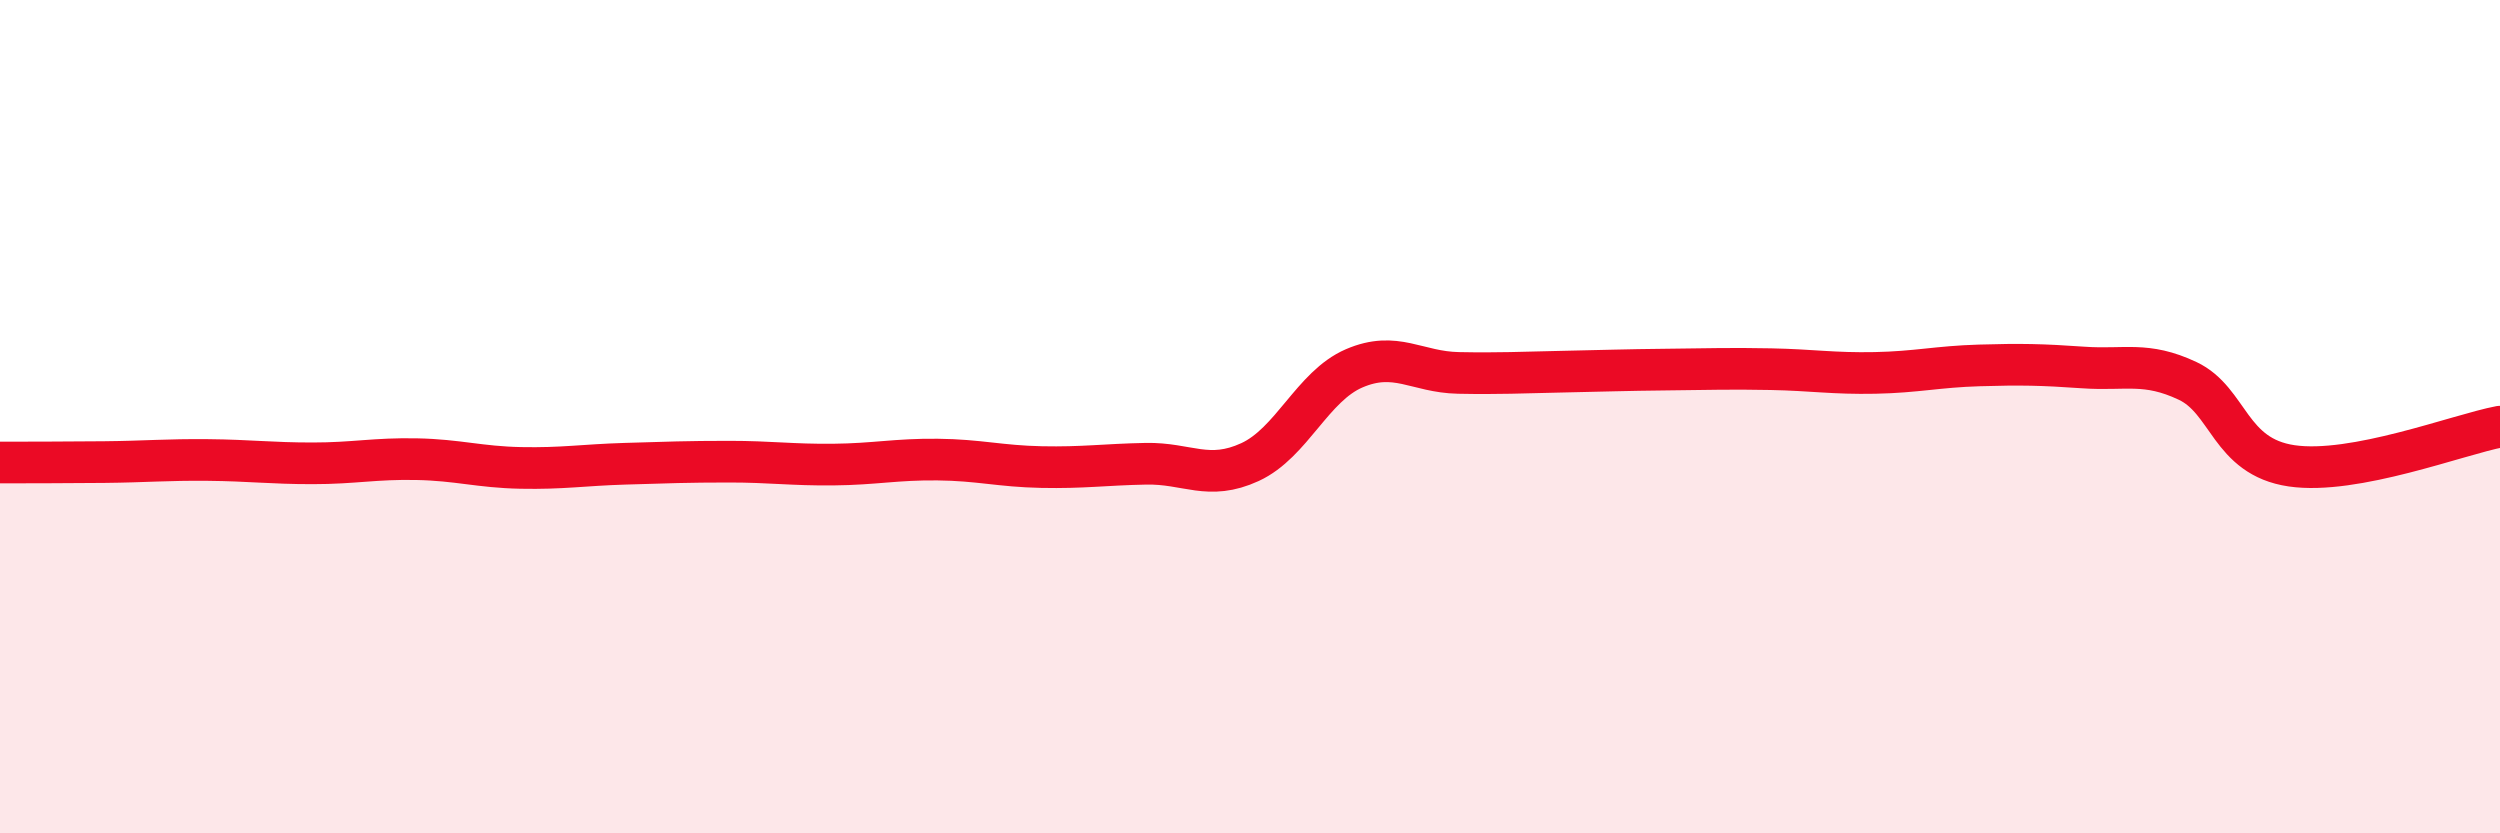 
    <svg width="60" height="20" viewBox="0 0 60 20" xmlns="http://www.w3.org/2000/svg">
      <path
        d="M 0,11.1 C 0.5,11.1 1.5,11.1 2.5,11.09 C 3.5,11.08 4,11.03 5,11.04 C 6,11.05 6.5,11.12 7.5,11.12 C 8.5,11.12 9,11 10,11.02 C 11,11.04 11.5,11.21 12.5,11.23 C 13.5,11.25 14,11.16 15,11.13 C 16,11.1 16.5,11.08 17.5,11.08 C 18.5,11.08 19,11.16 20,11.15 C 21,11.14 21.5,11.02 22.5,11.03 C 23.5,11.04 24,11.19 25,11.21 C 26,11.23 26.5,11.15 27.5,11.13 C 28.5,11.11 29,11.55 30,11.09 C 31,10.63 31.5,9.27 32.5,8.84 C 33.5,8.41 34,8.93 35,8.95 C 36,8.97 36.5,8.94 37.5,8.92 C 38.5,8.9 39,8.88 40,8.87 C 41,8.86 41.5,8.84 42.5,8.86 C 43.5,8.88 44,8.97 45,8.95 C 46,8.93 46.5,8.8 47.5,8.77 C 48.5,8.74 49,8.75 50,8.82 C 51,8.89 51.5,8.67 52.5,9.14 C 53.5,9.61 53.5,10.96 55,11.18 C 56.5,11.4 59,10.43 60,10.24L60 20L0 20Z"
        fill="#EB0A25"
        opacity="0.1"
        stroke-linecap="round"
        stroke-linejoin="round"
      />
      <path
        d="M 0,11.1 C 0.5,11.1 1.5,11.1 2.5,11.09 C 3.5,11.08 4,11.03 5,11.04 C 6,11.05 6.5,11.12 7.5,11.12 C 8.5,11.12 9,11 10,11.02 C 11,11.04 11.5,11.21 12.5,11.23 C 13.5,11.25 14,11.16 15,11.13 C 16,11.1 16.5,11.08 17.5,11.08 C 18.5,11.08 19,11.16 20,11.15 C 21,11.14 21.5,11.02 22.5,11.03 C 23.5,11.04 24,11.19 25,11.21 C 26,11.23 26.5,11.15 27.5,11.13 C 28.5,11.11 29,11.55 30,11.09 C 31,10.63 31.5,9.27 32.5,8.84 C 33.5,8.41 34,8.93 35,8.95 C 36,8.97 36.5,8.94 37.5,8.92 C 38.5,8.9 39,8.88 40,8.87 C 41,8.86 41.5,8.84 42.5,8.86 C 43.5,8.88 44,8.97 45,8.95 C 46,8.93 46.5,8.8 47.5,8.77 C 48.5,8.74 49,8.75 50,8.82 C 51,8.89 51.5,8.67 52.5,9.14 C 53.5,9.61 53.5,10.96 55,11.18 C 56.5,11.4 59,10.43 60,10.24"
        stroke="#EB0A25"
        stroke-width="1"
        fill="none"
        stroke-linecap="round"
        stroke-linejoin="round"
      />
    </svg>
  